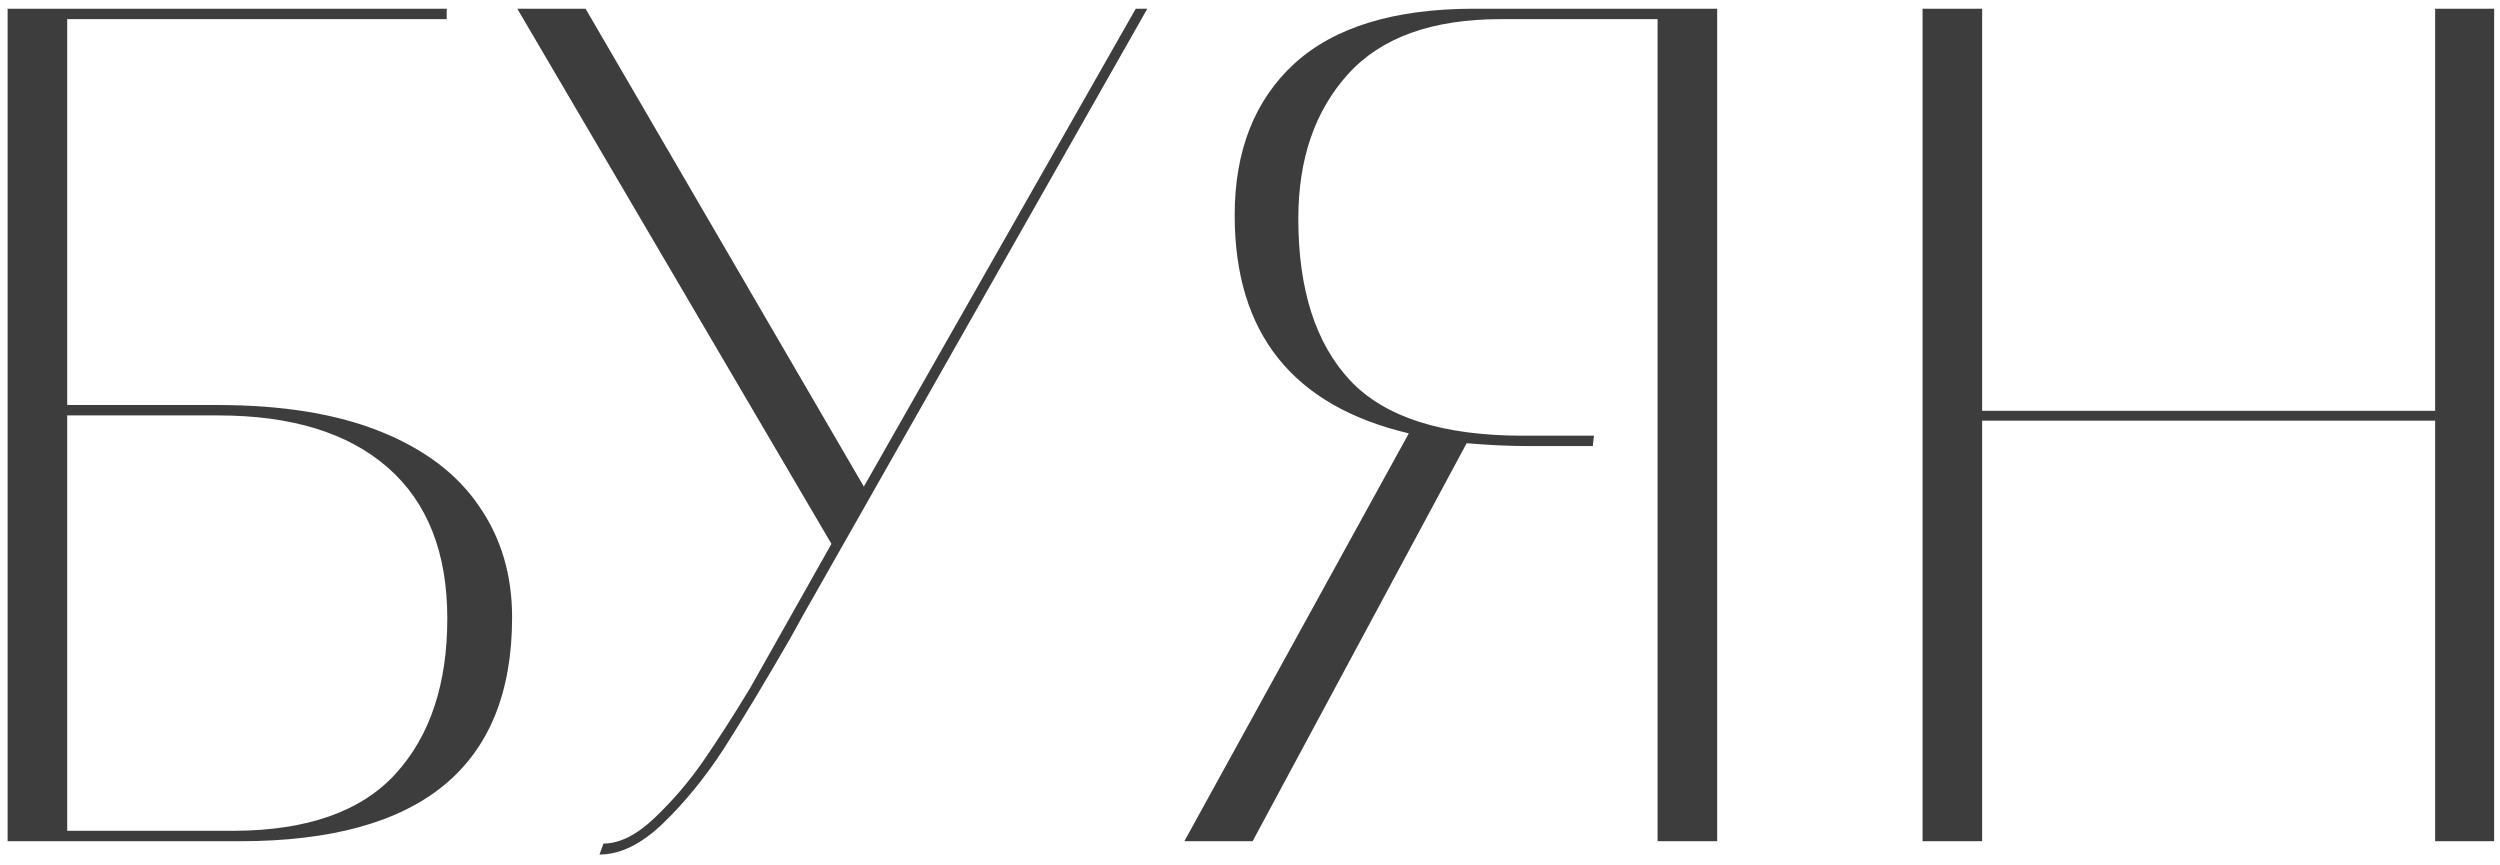 <?xml version="1.0" encoding="UTF-8"?> <svg xmlns="http://www.w3.org/2000/svg" width="211" height="73" viewBox="0 0 211 73" fill="none"><path d="M37.703 0.736V1.615H5.672V34.184H18.367C23.836 34.184 28.426 34.932 32.137 36.43C35.848 37.927 38.615 40.027 40.438 42.728C42.293 45.398 43.221 48.523 43.221 52.103C43.221 64.701 35.555 71 20.223 71H0.643V0.736H37.703ZM19.783 70.121C25.968 70.088 30.509 68.477 33.406 65.287C36.303 62.097 37.752 57.735 37.752 52.201C37.752 46.635 36.075 42.387 32.723 39.457C29.37 36.527 24.601 35.062 18.416 35.062H5.672V70.121H19.783ZM96.834 0.736L67.732 52.006L66.707 53.861C64.526 57.637 62.654 60.746 61.092 63.188C59.529 65.596 57.82 67.696 55.965 69.486C54.142 71.244 52.352 72.123 50.594 72.123L50.935 71.195C52.303 71.195 53.751 70.463 55.281 68.998C56.811 67.533 58.162 65.954 59.334 64.262C60.506 62.569 61.824 60.518 63.289 58.109L70.174 45.902L43.66 0.736H49.422L72.908 41.068L95.857 0.736H96.834ZM144.93 0.736V71H139.9V1.615H126.668C120.874 1.615 116.577 3.161 113.777 6.254C110.978 9.346 109.578 13.415 109.578 18.461C109.578 24.451 111.043 29.008 113.973 32.133C116.902 35.225 121.753 36.772 128.523 36.772H134.529L134.432 37.65H129.109C127.417 37.65 125.643 37.569 123.787 37.406L105.721 71H99.959L118.904 36.576C109.106 34.265 104.207 28.129 104.207 18.168C104.207 12.732 105.883 8.467 109.236 5.375C112.622 2.283 117.684 0.736 124.422 0.736H144.93ZM205.525 0.736H210.506V71H205.525V35.502H167.293V71H162.264V0.736H167.293V34.672H205.525V0.736Z" fill="#3D3D3D"></path></svg> 